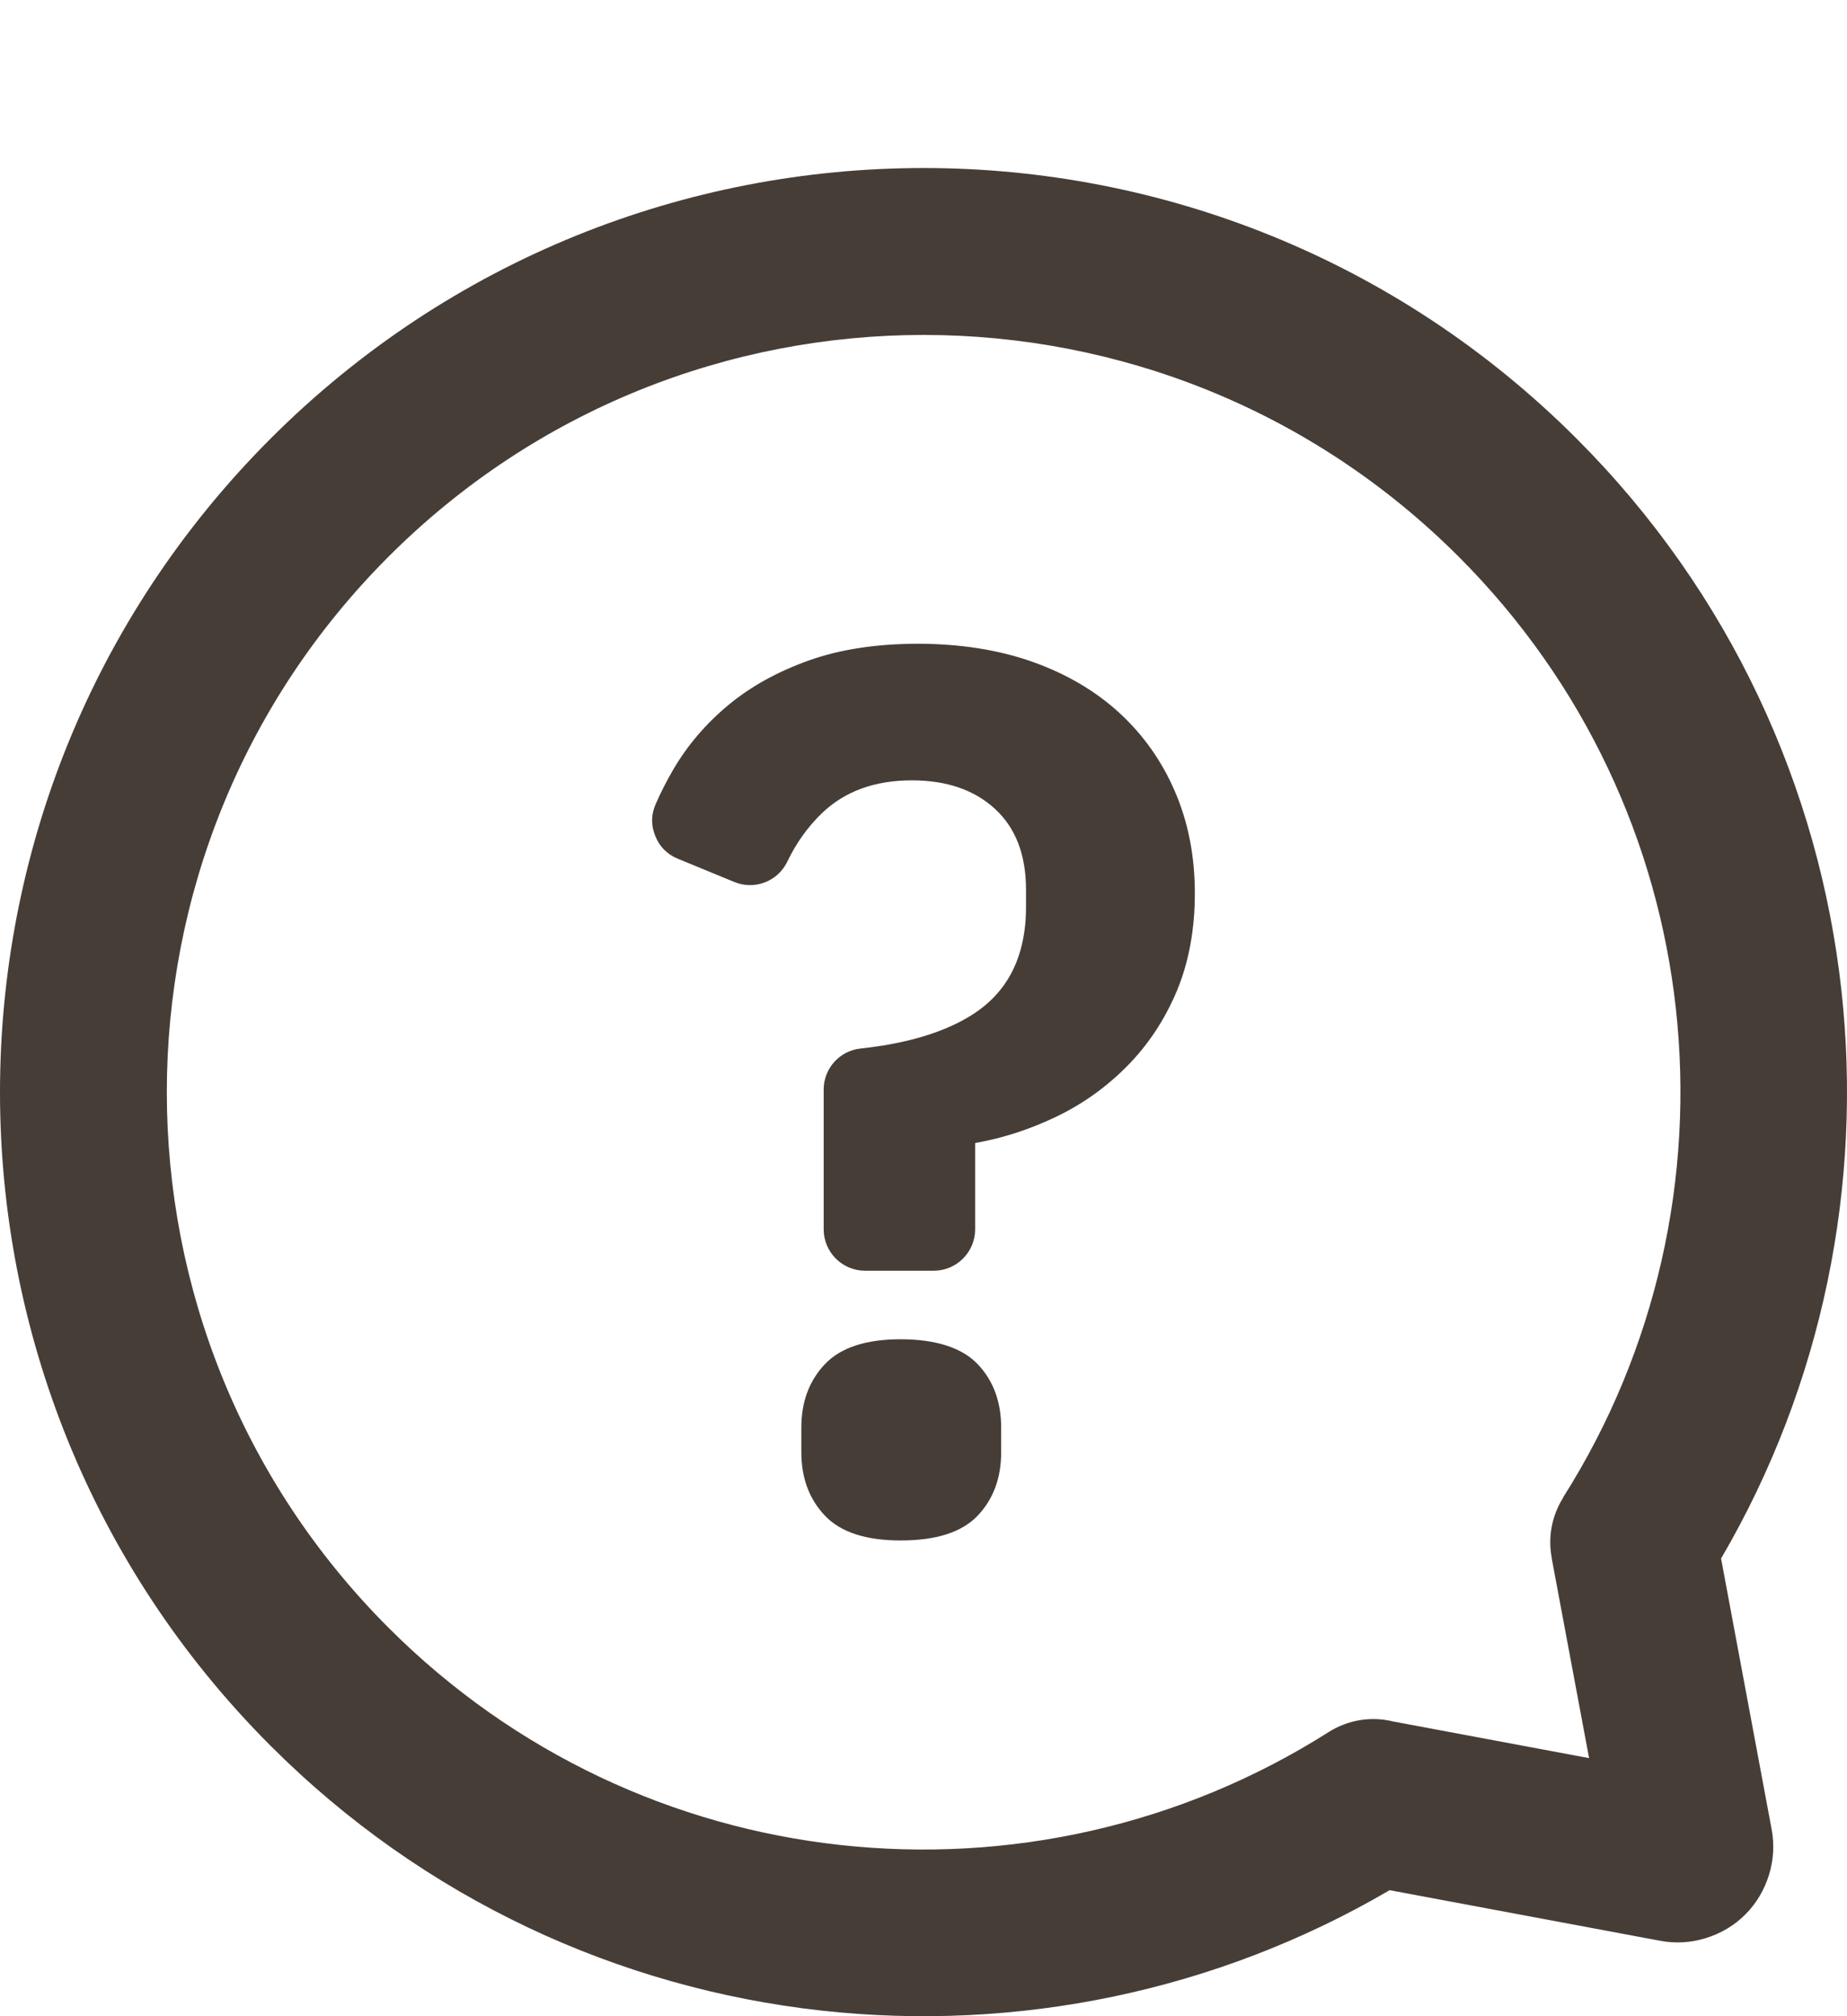 <svg width="22" height="24" viewBox="0 0 22 24" fill="none" xmlns="http://www.w3.org/2000/svg">
<g clip-path="url(#clip0_47_3529)">
<path fill-rule="evenodd" clip-rule="evenodd" d="M3.222 5.222C1.074 7.371 0 10.186 0 13.001C0 15.816 1.074 18.632 3.222 20.78C5.058 22.616 7.385 23.667 9.783 23.933C12.099 24.189 14.481 23.712 16.552 22.5L19.773 23.102C19.958 23.137 20.142 23.125 20.317 23.071C20.498 23.015 20.659 22.92 20.789 22.789C20.92 22.658 21.015 22.498 21.071 22.317C21.125 22.142 21.137 21.958 21.102 21.773L20.5 18.552C21.712 16.481 22.189 14.099 21.933 11.783C21.667 9.385 20.616 7.058 18.78 5.222C16.632 3.074 13.816 2 11.001 2C8.186 2 5.371 3.074 3.222 5.222L3.222 5.222ZM1.987 13.001C1.987 10.694 2.867 8.387 4.627 6.627C6.387 4.867 8.694 3.987 11.001 3.987C13.308 3.987 15.615 4.867 17.375 6.627C18.882 8.134 19.744 10.039 19.961 12C20.183 14.003 19.735 16.067 18.617 17.827L18.619 17.828C18.491 18.032 18.435 18.282 18.482 18.537L18.483 18.547C18.485 18.559 18.487 18.571 18.489 18.583L18.928 20.928L16.596 20.492C16.342 20.429 16.065 20.467 15.827 20.617C14.066 21.735 12.003 22.183 10 21.961C8.039 21.744 6.134 20.882 4.627 19.375C2.867 17.615 1.987 15.308 1.987 13.001L1.987 13.001Z" fill="#463D37"/>
<path fill-rule="evenodd" clip-rule="evenodd" d="M10.728 18.337C10.314 18.337 10.013 18.239 9.826 18.042C9.639 17.845 9.545 17.593 9.545 17.288V16.992C9.545 16.686 9.639 16.435 9.826 16.238C10.013 16.041 10.314 15.942 10.728 15.942C11.142 15.942 11.457 16.041 11.645 16.238C11.832 16.435 11.925 16.686 11.925 16.992V17.288C11.925 17.593 11.832 17.845 11.645 18.042C11.457 18.239 11.152 18.337 10.728 18.337ZM9.811 14.634V12.97C9.811 12.718 10 12.508 10.251 12.481C10.338 12.472 10.423 12.46 10.505 12.447L10.511 12.447L10.517 12.446L10.523 12.445L10.527 12.444L10.53 12.444L10.536 12.443L10.542 12.442L10.548 12.441L10.554 12.439L10.56 12.438L10.566 12.437L10.569 12.437L10.572 12.436L10.578 12.435L10.584 12.434L10.589 12.433H10.59L10.596 12.432L10.602 12.431L10.608 12.43L10.61 12.429L10.614 12.429L10.62 12.428L10.626 12.426L10.631 12.425H10.632L10.638 12.424L10.643 12.423L10.649 12.422C11.039 12.346 11.358 12.226 11.608 12.061C11.943 11.839 12.141 11.515 12.201 11.091C12.215 10.998 12.221 10.9 12.221 10.797V10.59C12.221 10.176 12.098 9.856 11.852 9.629C11.605 9.402 11.275 9.289 10.861 9.289C10.418 9.289 10.06 9.42 9.789 9.681C9.621 9.843 9.484 10.035 9.378 10.256C9.265 10.492 8.989 10.598 8.747 10.499L8.074 10.222C7.947 10.17 7.856 10.079 7.805 9.951C7.753 9.823 7.755 9.695 7.811 9.569C7.872 9.429 7.943 9.291 8.022 9.156C8.19 8.87 8.407 8.616 8.673 8.395C8.939 8.173 9.259 7.996 9.634 7.862C10.008 7.729 10.442 7.663 10.935 7.663C11.428 7.663 11.891 7.734 12.295 7.877C12.699 8.02 13.044 8.222 13.33 8.483C13.616 8.745 13.838 9.057 13.995 9.422C14.153 9.787 14.232 10.191 14.232 10.634C14.232 10.793 14.223 10.945 14.203 11.091C14.17 11.344 14.108 11.579 14.018 11.795C13.875 12.135 13.68 12.431 13.434 12.682C13.187 12.933 12.906 13.136 12.591 13.288C12.275 13.441 11.95 13.547 11.615 13.606V14.634C11.615 14.905 11.394 15.126 11.123 15.126H10.303C10.032 15.126 9.811 14.905 9.811 14.634V14.634Z" fill="#463D37"/>
</g>
<defs>
<clipPath id="clip0_47_3529">
<rect width="22" height="24" fill="white"/>
</clipPath>
</defs>
</svg>
